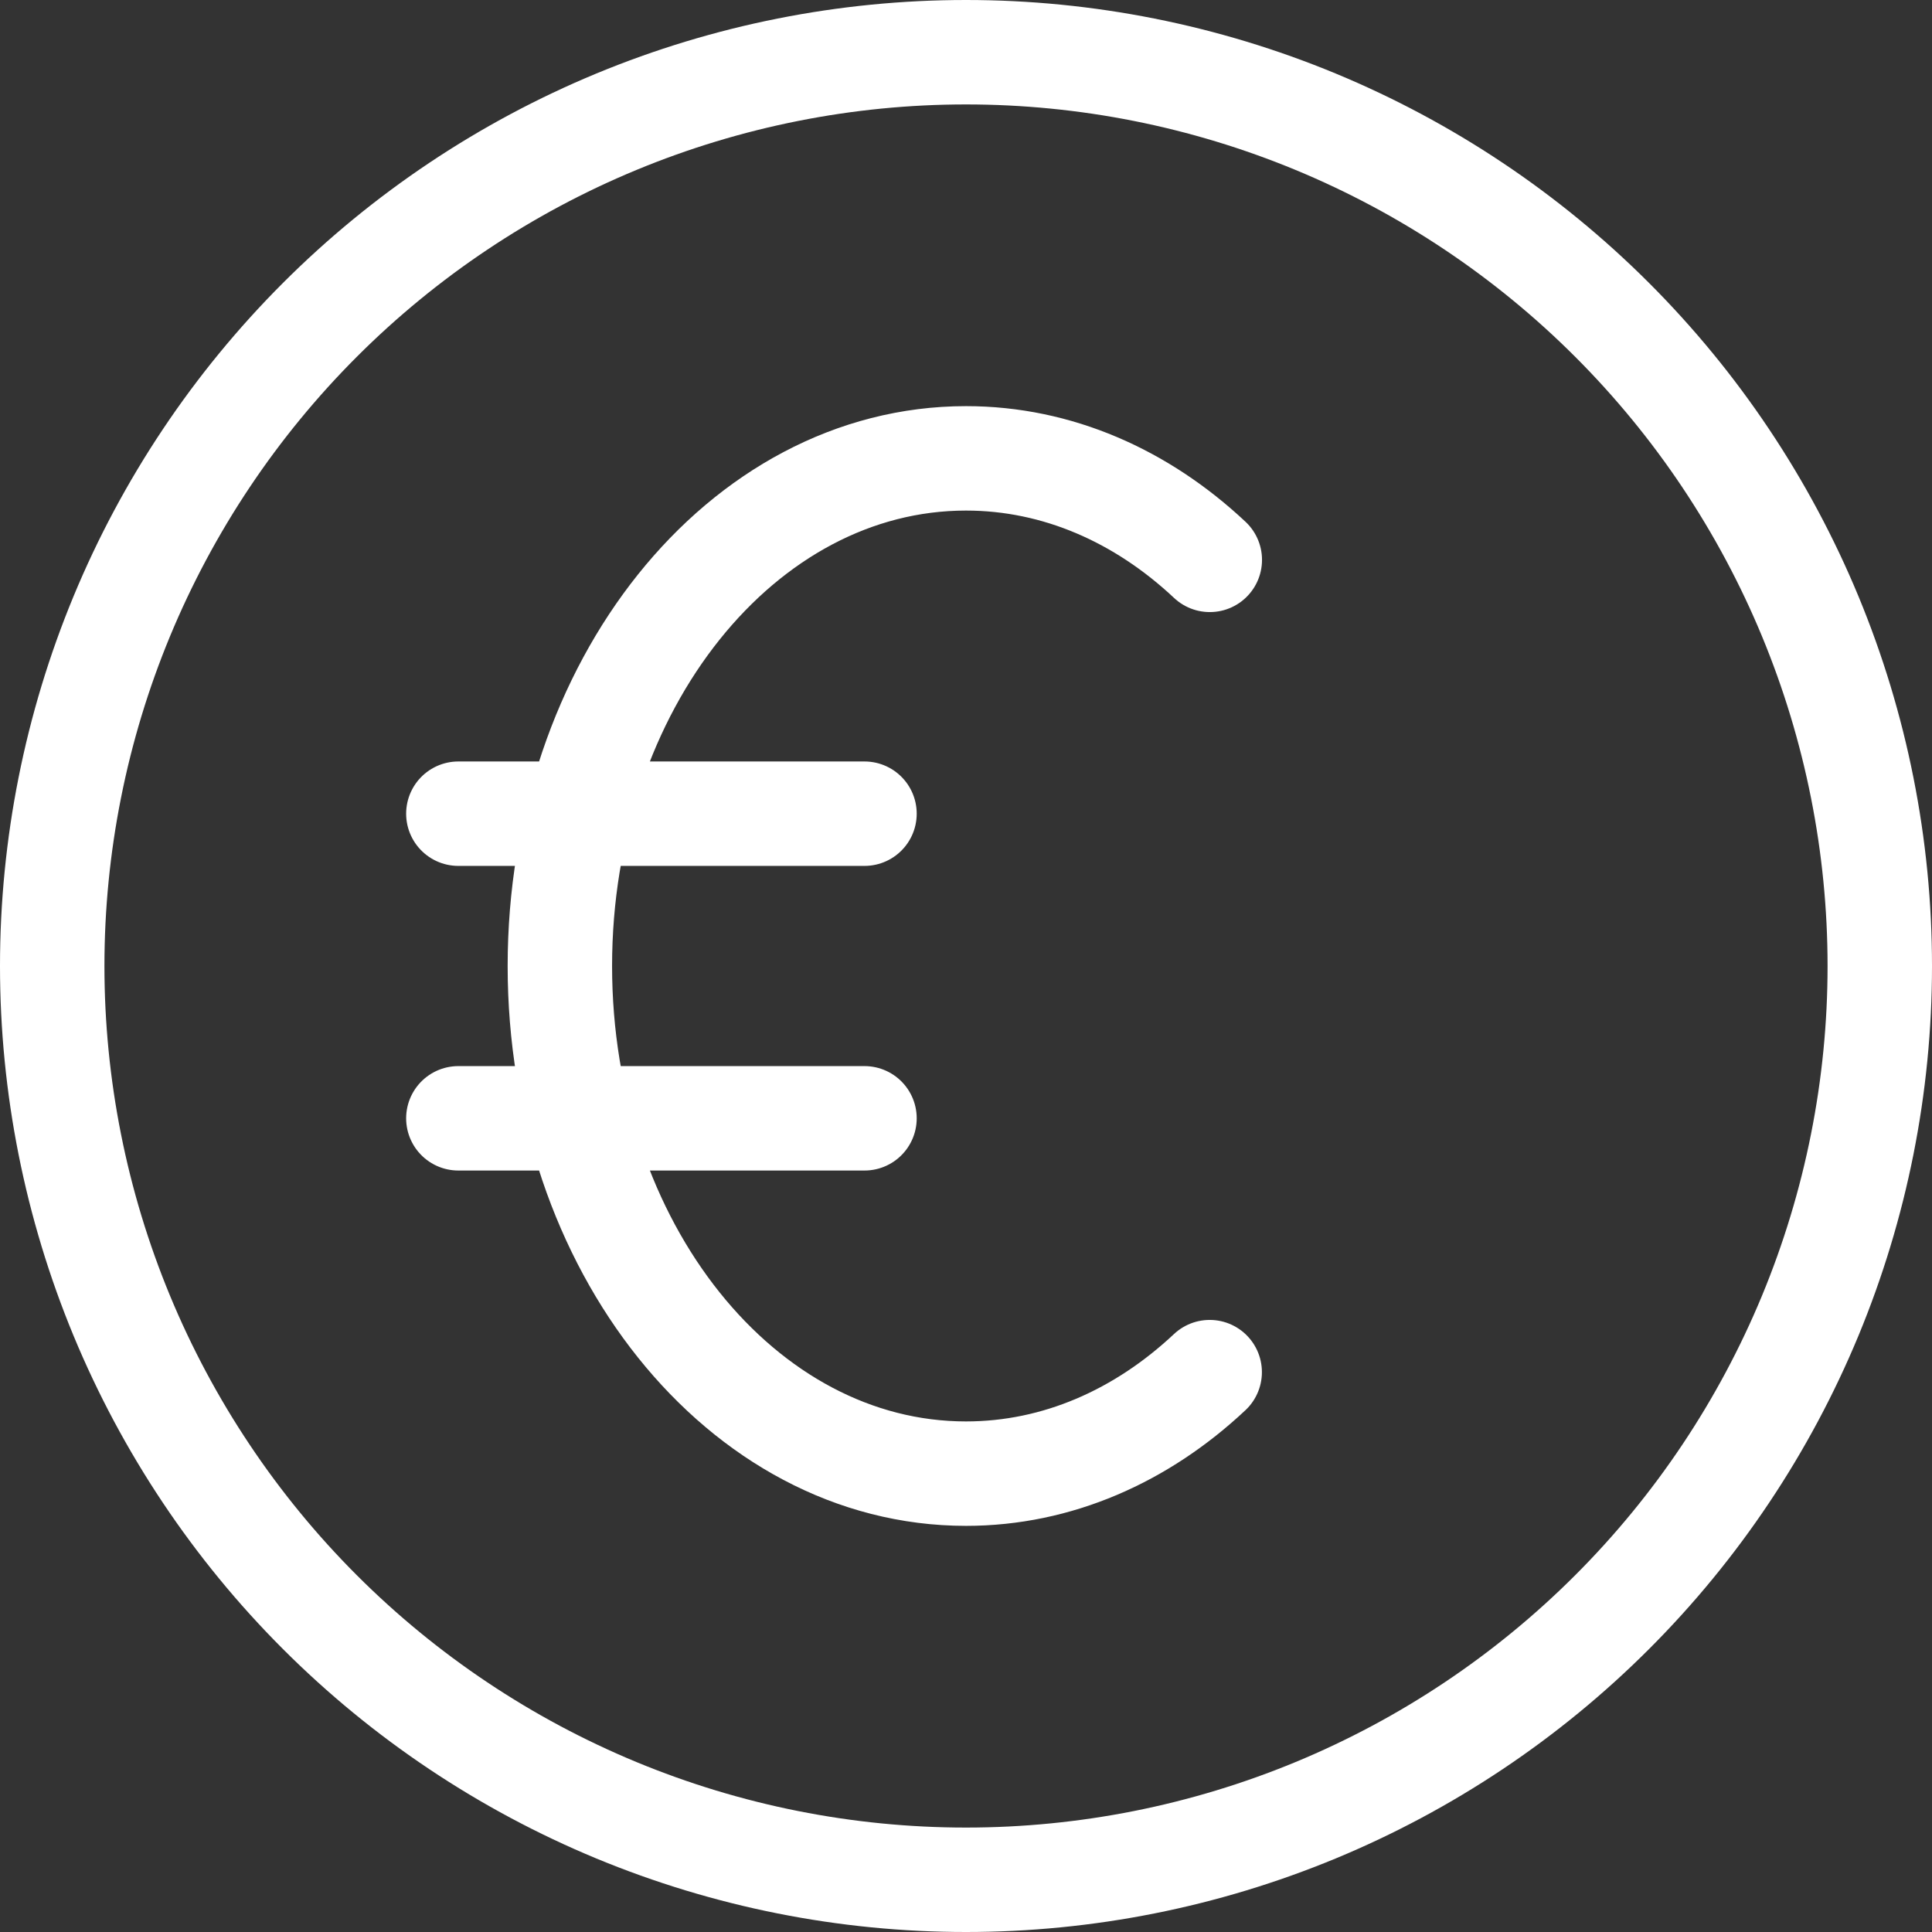 <svg width="37" height="37" viewBox="0 0 37 37" fill="none" xmlns="http://www.w3.org/2000/svg">
<rect x="0" y="0" width="37" height="37" fill="#333333" stroke="none"/>
<path d="M23.169 10.722C21.868 9.501 20.252 8.778 18.5 8.778C14.203 8.778 10.722 13.131 10.722 18.5C10.722 23.869 14.203 28.222 18.5 28.222C20.25 28.222 21.866 27.499 23.167 26.278M8.778 15.583H16.556M8.778 21.417H16.556M1 18.5C1 20.798 1.453 23.074 2.332 25.197C3.212 27.32 4.501 29.249 6.126 30.874C7.751 32.499 9.68 33.788 11.803 34.668C13.926 35.547 16.202 36 18.5 36C20.798 36 23.074 35.547 25.197 34.668C27.32 33.788 29.249 32.499 30.874 30.874C32.499 29.249 33.788 27.32 34.668 25.197C35.547 23.074 36 20.798 36 18.5C36 16.202 35.547 13.926 34.668 11.803C33.788 9.68 32.499 7.751 30.874 6.126C29.249 4.501 27.32 3.212 25.197 2.332C23.074 1.453 20.798 1 18.5 1C16.202 1 13.926 1.453 11.803 2.332C9.68 3.212 7.751 4.501 6.126 6.126C4.501 7.751 3.212 9.68 2.332 11.803C1.453 13.926 1 16.202 1 18.5Z" stroke="white" stroke-width="2" stroke-linecap="round" stroke-linejoin="round"/>
</svg>
